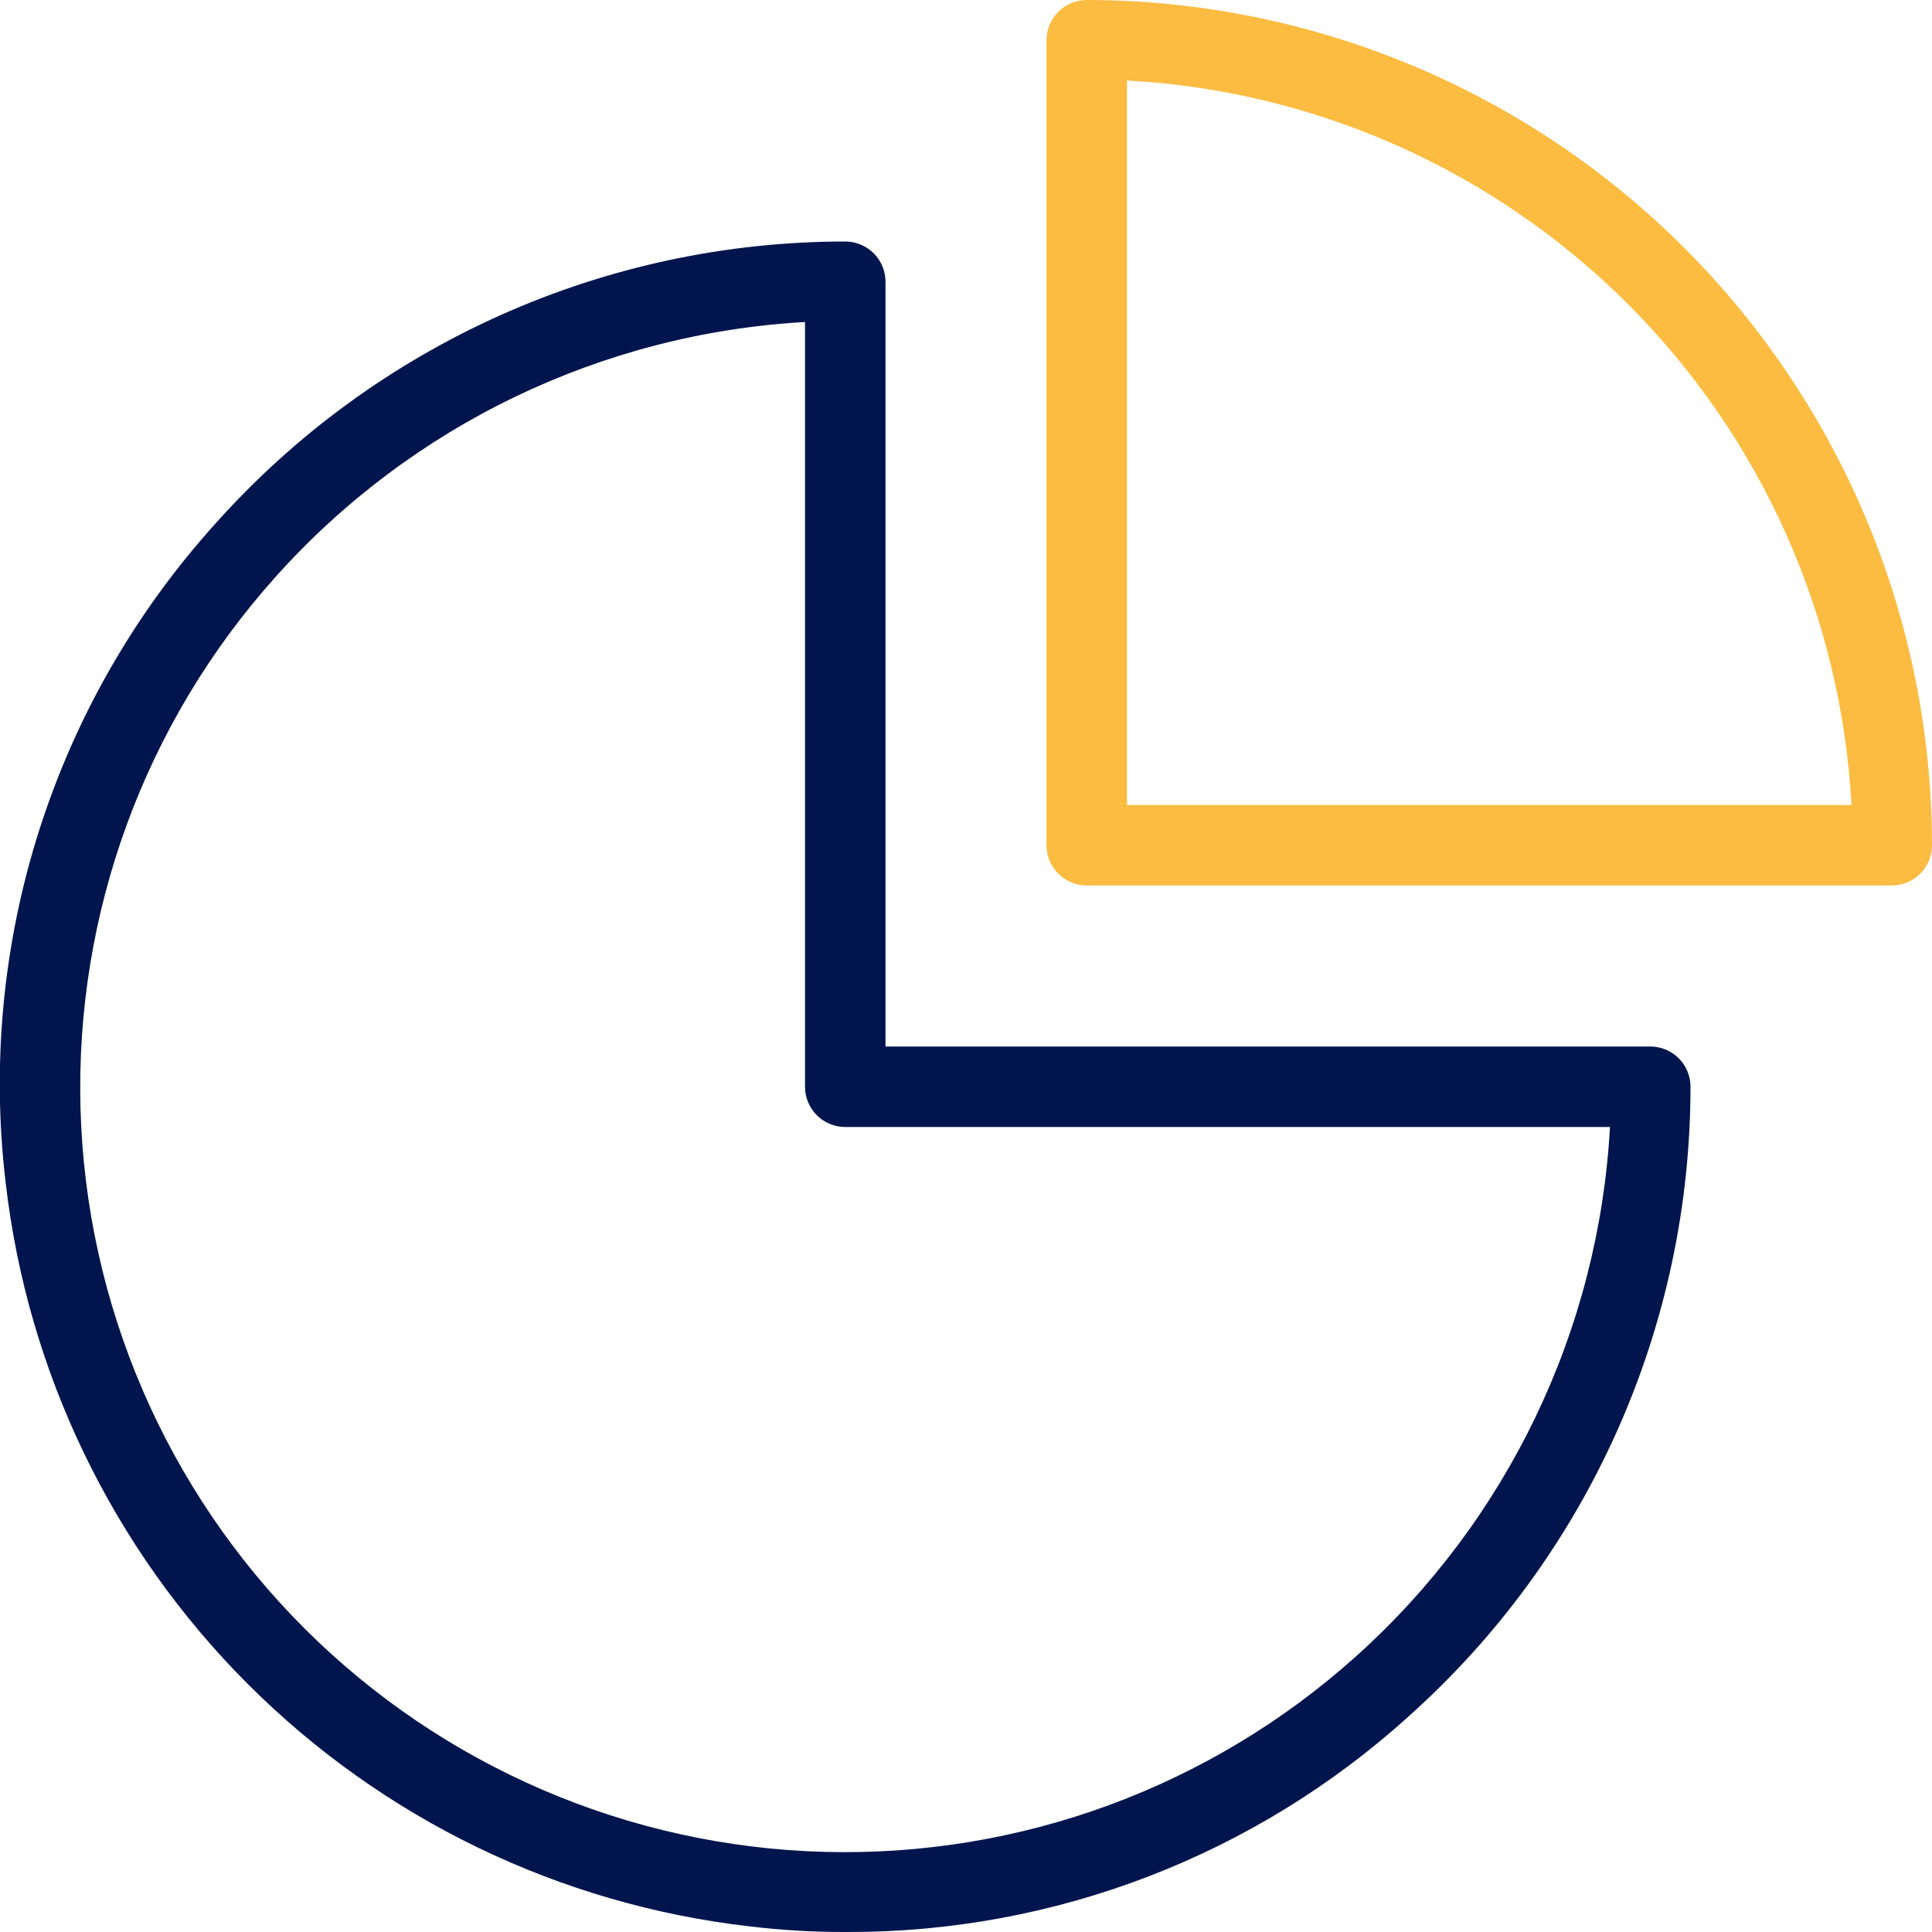 <svg width="100" height="100" viewBox="0 0 100 100" fill="none" xmlns="http://www.w3.org/2000/svg">
<g clip-path="url(#clip0_22_1124)">
<path d="M43.833 100C42.148 100.007 40.465 99.909 38.792 99.708C28.971 98.579 19.821 94.159 12.831 87.169C5.841 80.179 1.421 71.029 0.292 61.208C-0.438 55.074 0.155 48.854 2.031 42.967C3.907 37.081 7.022 31.665 11.167 27.083C15.266 22.497 20.287 18.827 25.902 16.314C31.516 13.801 37.599 12.501 43.75 12.5C44.303 12.5 44.832 12.72 45.223 13.11C45.614 13.501 45.833 14.031 45.833 14.583V54.167H85.417C85.969 54.167 86.499 54.386 86.89 54.777C87.281 55.168 87.5 55.697 87.5 56.25C87.499 62.401 86.2 68.484 83.686 74.098C81.173 79.713 77.504 84.734 72.917 88.833C64.952 96.049 54.581 100.032 43.833 100ZM41.667 16.667C31.139 17.263 21.278 22.013 14.25 29.875C7.495 37.416 3.887 47.259 4.167 57.38C4.447 67.5 8.595 77.128 15.756 84.284C22.918 91.44 32.549 95.581 42.67 95.853C52.79 96.126 62.63 92.51 70.167 85.75C78.016 78.718 82.752 68.856 83.333 58.333H43.75C43.197 58.333 42.668 58.114 42.277 57.723C41.886 57.332 41.667 56.803 41.667 56.25V16.667Z" fill="#00154D"/>
<path d="M97.917 45.833H56.25C55.697 45.833 55.167 45.614 54.777 45.223C54.386 44.832 54.167 44.303 54.167 43.75V2.083C54.167 1.531 54.386 1.001 54.777 0.61C55.167 0.219 55.697 0 56.25 0C67.85 0.011 78.971 4.624 87.174 12.826C95.376 21.029 99.989 32.15 100 43.75C100 44.303 99.781 44.832 99.39 45.223C98.999 45.614 98.469 45.833 97.917 45.833ZM58.333 41.667H95.833C95.303 31.893 91.182 22.66 84.261 15.739C77.34 8.818 68.107 4.697 58.333 4.167V41.667Z" fill="#FBBC41"/>
</g>
<defs>
<clipPath id="clip0_22_1124">
<rect width="100" height="100" fill="white"/>
</clipPath>
</defs>
</svg>
